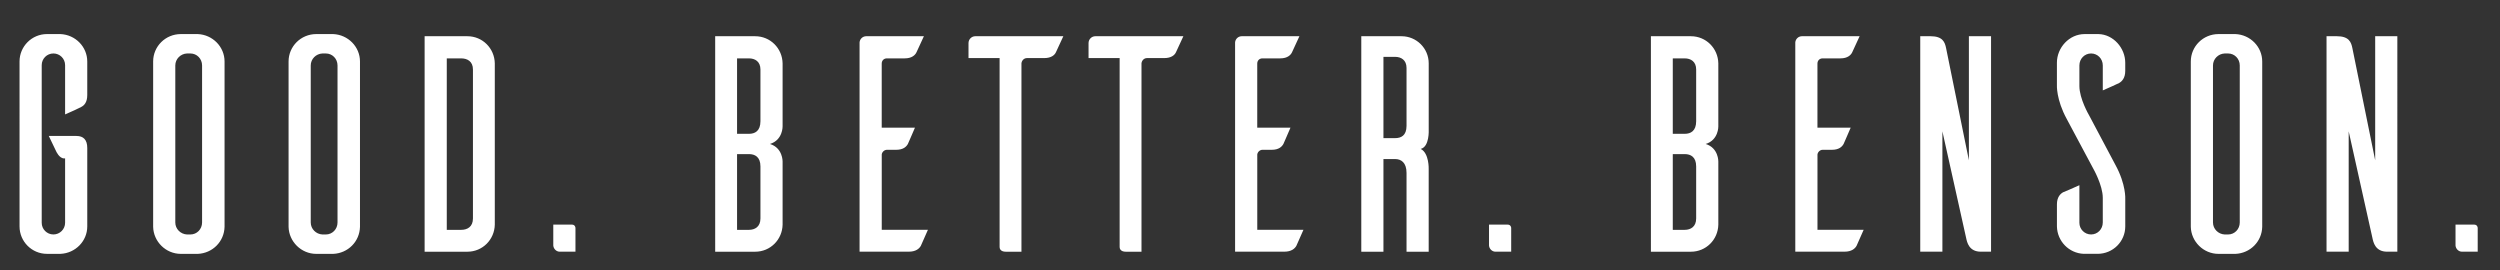 <?xml version="1.0" encoding="UTF-8"?>
<svg id="Layer_1" data-name="Layer 1" xmlns="http://www.w3.org/2000/svg" viewBox="0 0 1240 134.11">
  <rect x="0" y="0" width="1240" height="134.11" fill="#333333" stroke="none"/>
  <defs>
    <style>
      .cls-1 {
        fill: #fff;
        stroke-width: 0px;
      }
    </style>
  </defs>
  <path class="cls-1" d="M43.28,30.49v16.64c0,3.66-1.53,5.19-3.05,5.95-.76.46-5.04,2.44-7.94,3.67v-24.43c0-3.21-2.6-5.8-5.8-5.8s-5.8,2.59-5.8,5.8v78.17c0,3.21,2.6,5.8,5.8,5.8s5.8-2.6,5.8-5.8v-31.91h-.46c-2.44,0-3.97-3.51-3.97-3.51l-3.66-7.63h13.74c3.36,0,5.34,1.83,5.34,5.95v38.93c0,7.33-5.95,13.28-13.28,13.59h-6.72c-7.48,0-13.59-6.11-13.59-13.59V30.49c0-7.48,6.11-13.59,13.59-13.59h6.72c7.33.31,13.28,6.26,13.28,13.59ZM111.38,30.49v81.99c-.15,7.33-5.95,13.13-13.28,13.44h-8.4c-7.48,0-13.59-6.11-13.74-13.44V30.49c0-7.48,6.11-13.59,13.74-13.59h8.4c7.33.31,13.28,6.26,13.28,13.59ZM100.23,32.47c0-3.36-2.6-5.95-5.8-5.95h-1.68c-3.21.15-5.8,2.75-5.8,5.95v77.87c0,3.21,2.6,5.8,5.8,5.96h1.68c3.21,0,5.8-2.6,5.8-5.96V32.47ZM178.55,30.49v81.99c-.15,7.33-5.95,13.13-13.28,13.44h-8.4c-7.48,0-13.59-6.11-13.74-13.44V30.49c0-7.48,6.11-13.59,13.74-13.59h8.4c7.33.31,13.28,6.26,13.28,13.59ZM167.41,32.47c0-3.36-2.6-5.95-5.8-5.95h-1.68c-3.21.15-5.8,2.75-5.8,5.95v77.87c0,3.21,2.6,5.8,5.8,5.96h1.68c3.21,0,5.8-2.6,5.8-5.96V32.47ZM245.42,31.41v80c-.15,7.48-6.11,13.44-13.59,13.44h-21.22V17.97h21.22c7.48,0,13.44,5.96,13.59,13.44ZM234.58,34.46c0-3.97-2.75-5.5-5.8-5.5h-7.18v85.04h7.18c3.05,0,5.8-1.53,5.8-5.65V34.46ZM283.59,111.41h-9.16v10.38c.15,1.68,1.53,3.05,3.21,3.05h7.79v-11.76s0-1.68-1.83-1.68ZM381.91,71.41c6.41,1.98,6.26,8.7,6.26,8.7v31.3c-.15,7.48-6.11,13.44-13.59,13.44h-19.85V17.97h19.85c7.48,0,13.44,5.96,13.59,13.44v31.3s.15,6.72-6.26,8.7ZM377.18,82.55c0-4.73-2.75-6.11-5.65-6.11h-5.95v37.56h5.95c2.9,0,5.65-1.53,5.65-5.65v-25.8ZM377.18,34.46c0-3.97-2.75-5.5-5.65-5.5h-5.95v37.41h5.95c2.9,0,5.65-1.37,5.65-6.26v-25.65ZM437.33,76.9c0-1.37,1.22-2.6,2.6-2.6h4.58c3.51,0,5.04-1.53,5.8-2.9.46-.92,2.29-5.34,3.51-8.09h-16.49v-31.76c0-1.53,1.07-2.6,2.6-2.6h8.86c3.51,0,5.19-1.68,5.8-3.05l3.66-7.94h-28.55c-1.83,0-3.21,1.37-3.36,3.05v103.82h24.43c3.51,0,5.19-1.53,5.96-2.9.46-.92,2.29-5.19,3.51-7.94h-22.9v-37.1ZM480.38,21.33v7.48h15.42v93.75c0,.76.46,2.29,3.05,2.29h7.79V31.41c.15-1.37,1.22-2.6,2.75-2.6h8.55c3.51,0,5.19-1.53,5.8-2.9l3.67-7.94h-43.67c-1.83,0-3.36,1.53-3.36,3.36ZM539.92,21.33v7.48h15.42v93.75c0,.76.46,2.29,3.05,2.29h7.79V31.41c.15-1.37,1.22-2.6,2.75-2.6h8.55c3.51,0,5.19-1.53,5.8-2.9l3.67-7.94h-43.67c-1.83,0-3.36,1.53-3.36,3.36ZM623.59,76.9c0-1.37,1.22-2.6,2.6-2.6h4.58c3.51,0,5.04-1.53,5.8-2.9.46-.92,2.29-5.34,3.51-8.09h-16.49v-31.76c0-1.53,1.07-2.6,2.6-2.6h8.86c3.51,0,5.19-1.68,5.8-3.05l3.66-7.94h-28.55c-1.83,0-3.21,1.37-3.36,3.05v103.82h24.43c3.51,0,5.19-1.53,5.96-2.9.46-.92,2.29-5.19,3.51-7.94h-22.9v-37.1ZM704.66,73.85c4.28,2.14,3.97,10.08,3.97,10.08v40.92h-10.99v-39.09c0-5.19-2.75-6.87-5.65-6.87h-5.8v45.96h-10.99V17.97h20c7.33,0,13.44,5.96,13.44,13.44v32.98s.46,8.4-3.97,9.47ZM697.64,33.7c0-3.97-2.75-5.5-5.65-5.5h-5.8v40.31h5.8c2.9,0,5.65-1.22,5.65-6.11v-28.7ZM747.71,111.41h-9.16v10.38c.15,1.68,1.53,3.05,3.21,3.05h7.79v-11.76s0-1.68-1.83-1.68ZM846.03,71.41c6.41,1.98,6.26,8.7,6.26,8.7v31.3c-.15,7.48-6.11,13.44-13.59,13.44h-19.85V17.97h19.85c7.48,0,13.44,5.96,13.59,13.44v31.3s.15,6.72-6.26,8.7ZM841.3,82.55c0-4.73-2.75-6.11-5.65-6.11h-5.95v37.56h5.95c2.9,0,5.65-1.53,5.65-5.65v-25.8ZM841.3,34.46c0-3.97-2.75-5.5-5.65-5.5h-5.95v37.41h5.95c2.9,0,5.65-1.37,5.65-6.26v-25.65ZM901.45,76.9c0-1.37,1.22-2.6,2.6-2.6h4.58c3.51,0,5.04-1.53,5.8-2.9.46-.92,2.29-5.34,3.51-8.09h-16.49v-31.76c0-1.53,1.07-2.6,2.6-2.6h8.86c3.51,0,5.19-1.68,5.8-3.05l3.66-7.94h-28.55c-1.83,0-3.21,1.37-3.36,3.05v103.82h24.43c3.51,0,5.19-1.53,5.96-2.9.46-.92,2.29-5.19,3.51-7.94h-22.9v-37.1ZM976.57,79.5l-11.3-55.58c-.61-3.05-1.68-5.96-7.79-5.96h-5.04v106.88h10.99v-59.7l11.76,52.83c.46,2.14,1.37,6.87,7.33,6.87h5.04V17.97h-10.99v61.53ZM1036.11,57.05s-4.73-8.09-4.73-14.35v-10.23c0-3.36,2.6-5.95,5.8-5.95s5.8,2.59,5.8,5.95v12.37c2.9-1.22,7.18-3.21,8.09-3.66,1.37-.76,3.05-2.44,3.05-5.96v-4.12c0-7.33-5.95-14.05-13.28-14.2h-6.87c-7.63,0-13.74,6.72-13.74,14.2v10.99s-.46,7.18,4.89,16.95l13.13,24.58s4.73,8.25,4.73,14.5v12.21c0,3.36-2.6,5.96-5.8,5.96s-5.8-2.6-5.8-5.8v-18.63c-2.75,1.22-7.18,3.21-8.09,3.51-1.37.76-3.05,2.44-3.05,5.95v10.99c.15,7.33,5.95,13.28,13.28,13.59h6.87c7.63,0,13.74-6.11,13.74-13.59v-13.59s.46-7.18-4.89-16.95l-13.13-24.73ZM1122.06,30.49v81.99c-.15,7.33-5.95,13.13-13.28,13.44h-8.4c-7.48,0-13.59-6.11-13.74-13.44V30.49c0-7.48,6.11-13.59,13.74-13.59h8.4c7.33.31,13.28,6.26,13.28,13.59ZM1110.92,32.47c0-3.36-2.6-5.95-5.8-5.95h-1.68c-3.21.15-5.8,2.75-5.8,5.95v77.87c0,3.21,2.6,5.8,5.8,5.96h1.68c3.21,0,5.8-2.6,5.8-5.96V32.47ZM1178.09,79.5l-11.3-55.58c-.61-3.05-1.68-5.96-7.79-5.96h-5.04v106.88h10.99v-59.7l11.76,52.83c.46,2.14,1.37,6.87,7.33,6.87h5.04V17.97h-10.99v61.53ZM1227.1,111.41h-9.16v10.38c.15,1.68,1.53,3.05,3.21,3.05h7.79v-11.76s0-1.68-1.83-1.68Z"/>
</svg>
